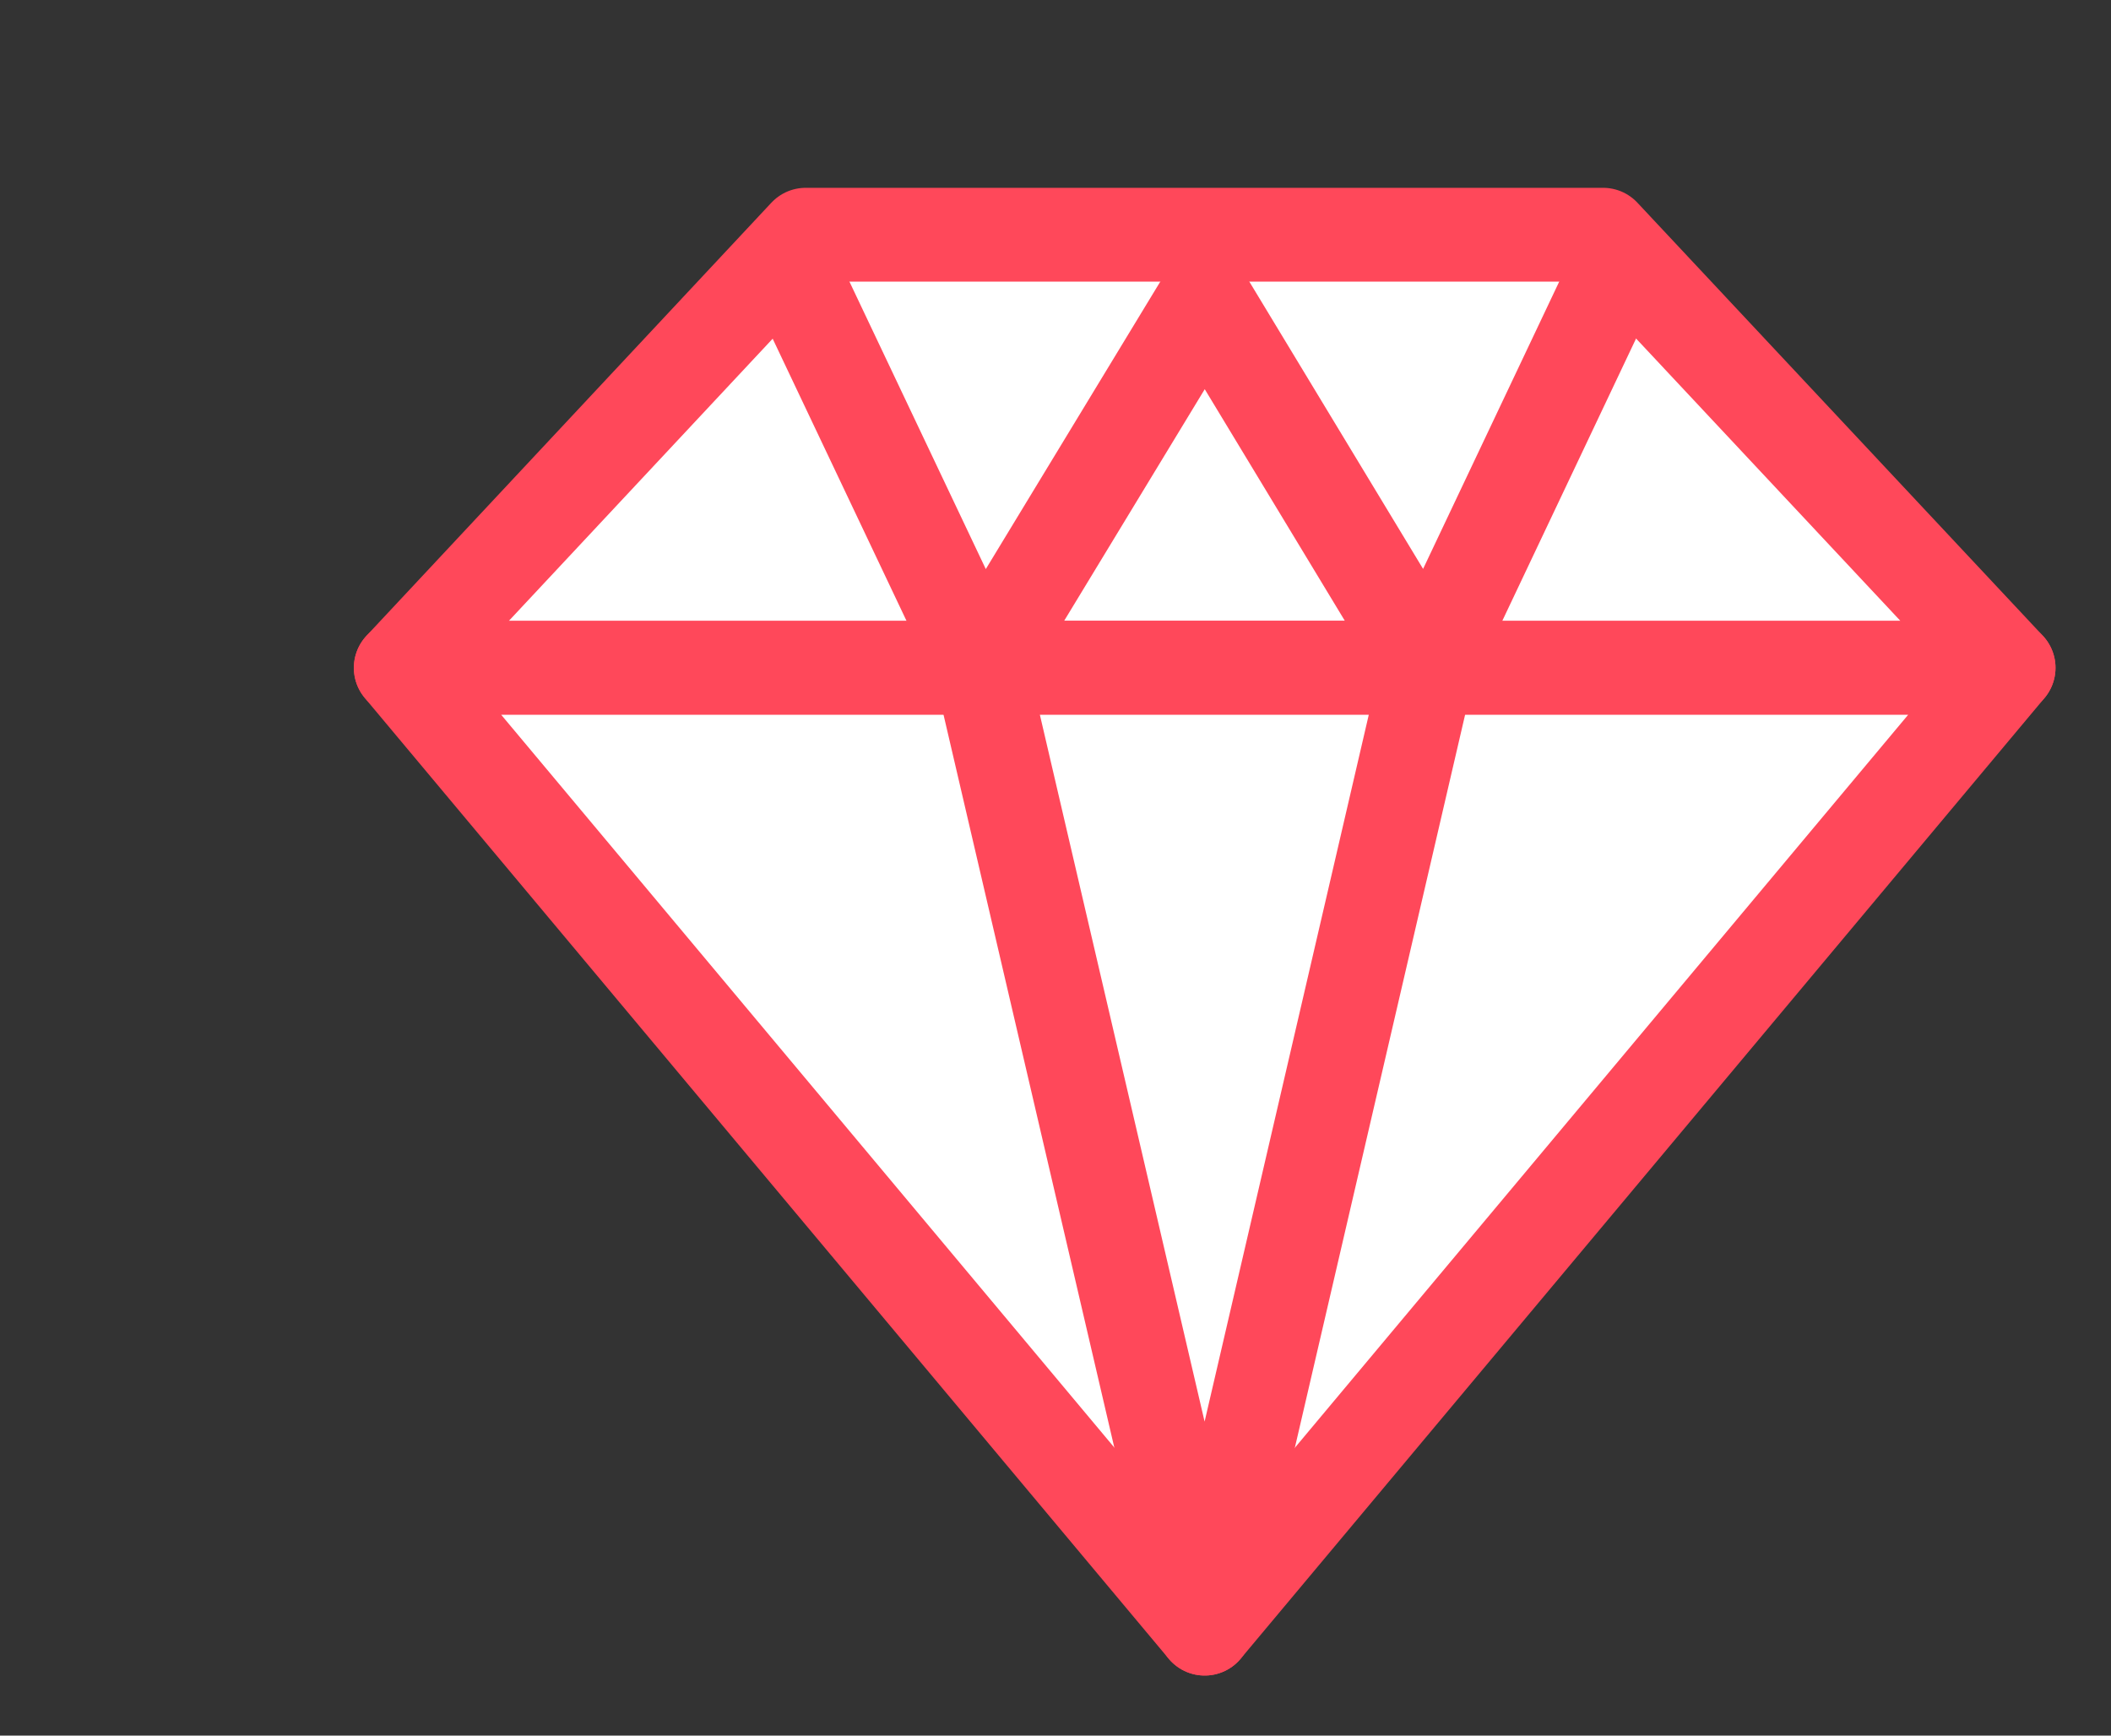 <svg xmlns="http://www.w3.org/2000/svg" xmlns:xlink="http://www.w3.org/1999/xlink" width="45" height="37" viewBox="0 0 45 37">
  <rect x="0" y="0" width="45" height="37" fill="#333333" stroke="none"/>
  <defs>
    <clipPath id="clip-path">
      <rect id="사각형_1150" data-name="사각형 1150" width="45" height="37" transform="translate(-16701 -17863)" fill="none" stroke="#707070" stroke-width="1"/>
    </clipPath>
  </defs>
  <g id="마스크_그룹_64" data-name="마스크 그룹 64" transform="translate(16701 17863)" clip-path="url(#clip-path)">
    <g id="그룹_3962" data-name="그룹 3962">
      <path id="패스_114" data-name="패스 114" d="M35.274,10.232H1L9.631,1h17Z" transform="translate(-16693.457 -17858.996)" fill="#fff" stroke="#ff485a" stroke-linecap="round" stroke-linejoin="round" stroke-width="2"/>
      <path id="패스_117" data-name="패스 117" d="M7.89,1l3.733,7.87L16.4,1l4.76,7.87L24.889,1" transform="translate(-16691.717 -17857.633)" fill="#fff" stroke="#ff485a" stroke-linecap="round" stroke-linejoin="round" stroke-width="2"/>
      <path id="패스_115" data-name="패스 115" d="M18.137,28.852,1,8.37H35.274Z" transform="translate(-16693.457 -17857.133)" fill="#fff" stroke="#ff485a" stroke-linecap="round" stroke-linejoin="round" stroke-width="2"/>
      <path id="패스_116" data-name="패스 116" d="M15.643,28.852,10.87,8.37H20.4Z" transform="translate(-16690.963 -17857.133)" fill="#fff" stroke="#ff485a" stroke-linecap="round" stroke-linejoin="round" stroke-width="2"/>
    </g>
  </g>
</svg>

